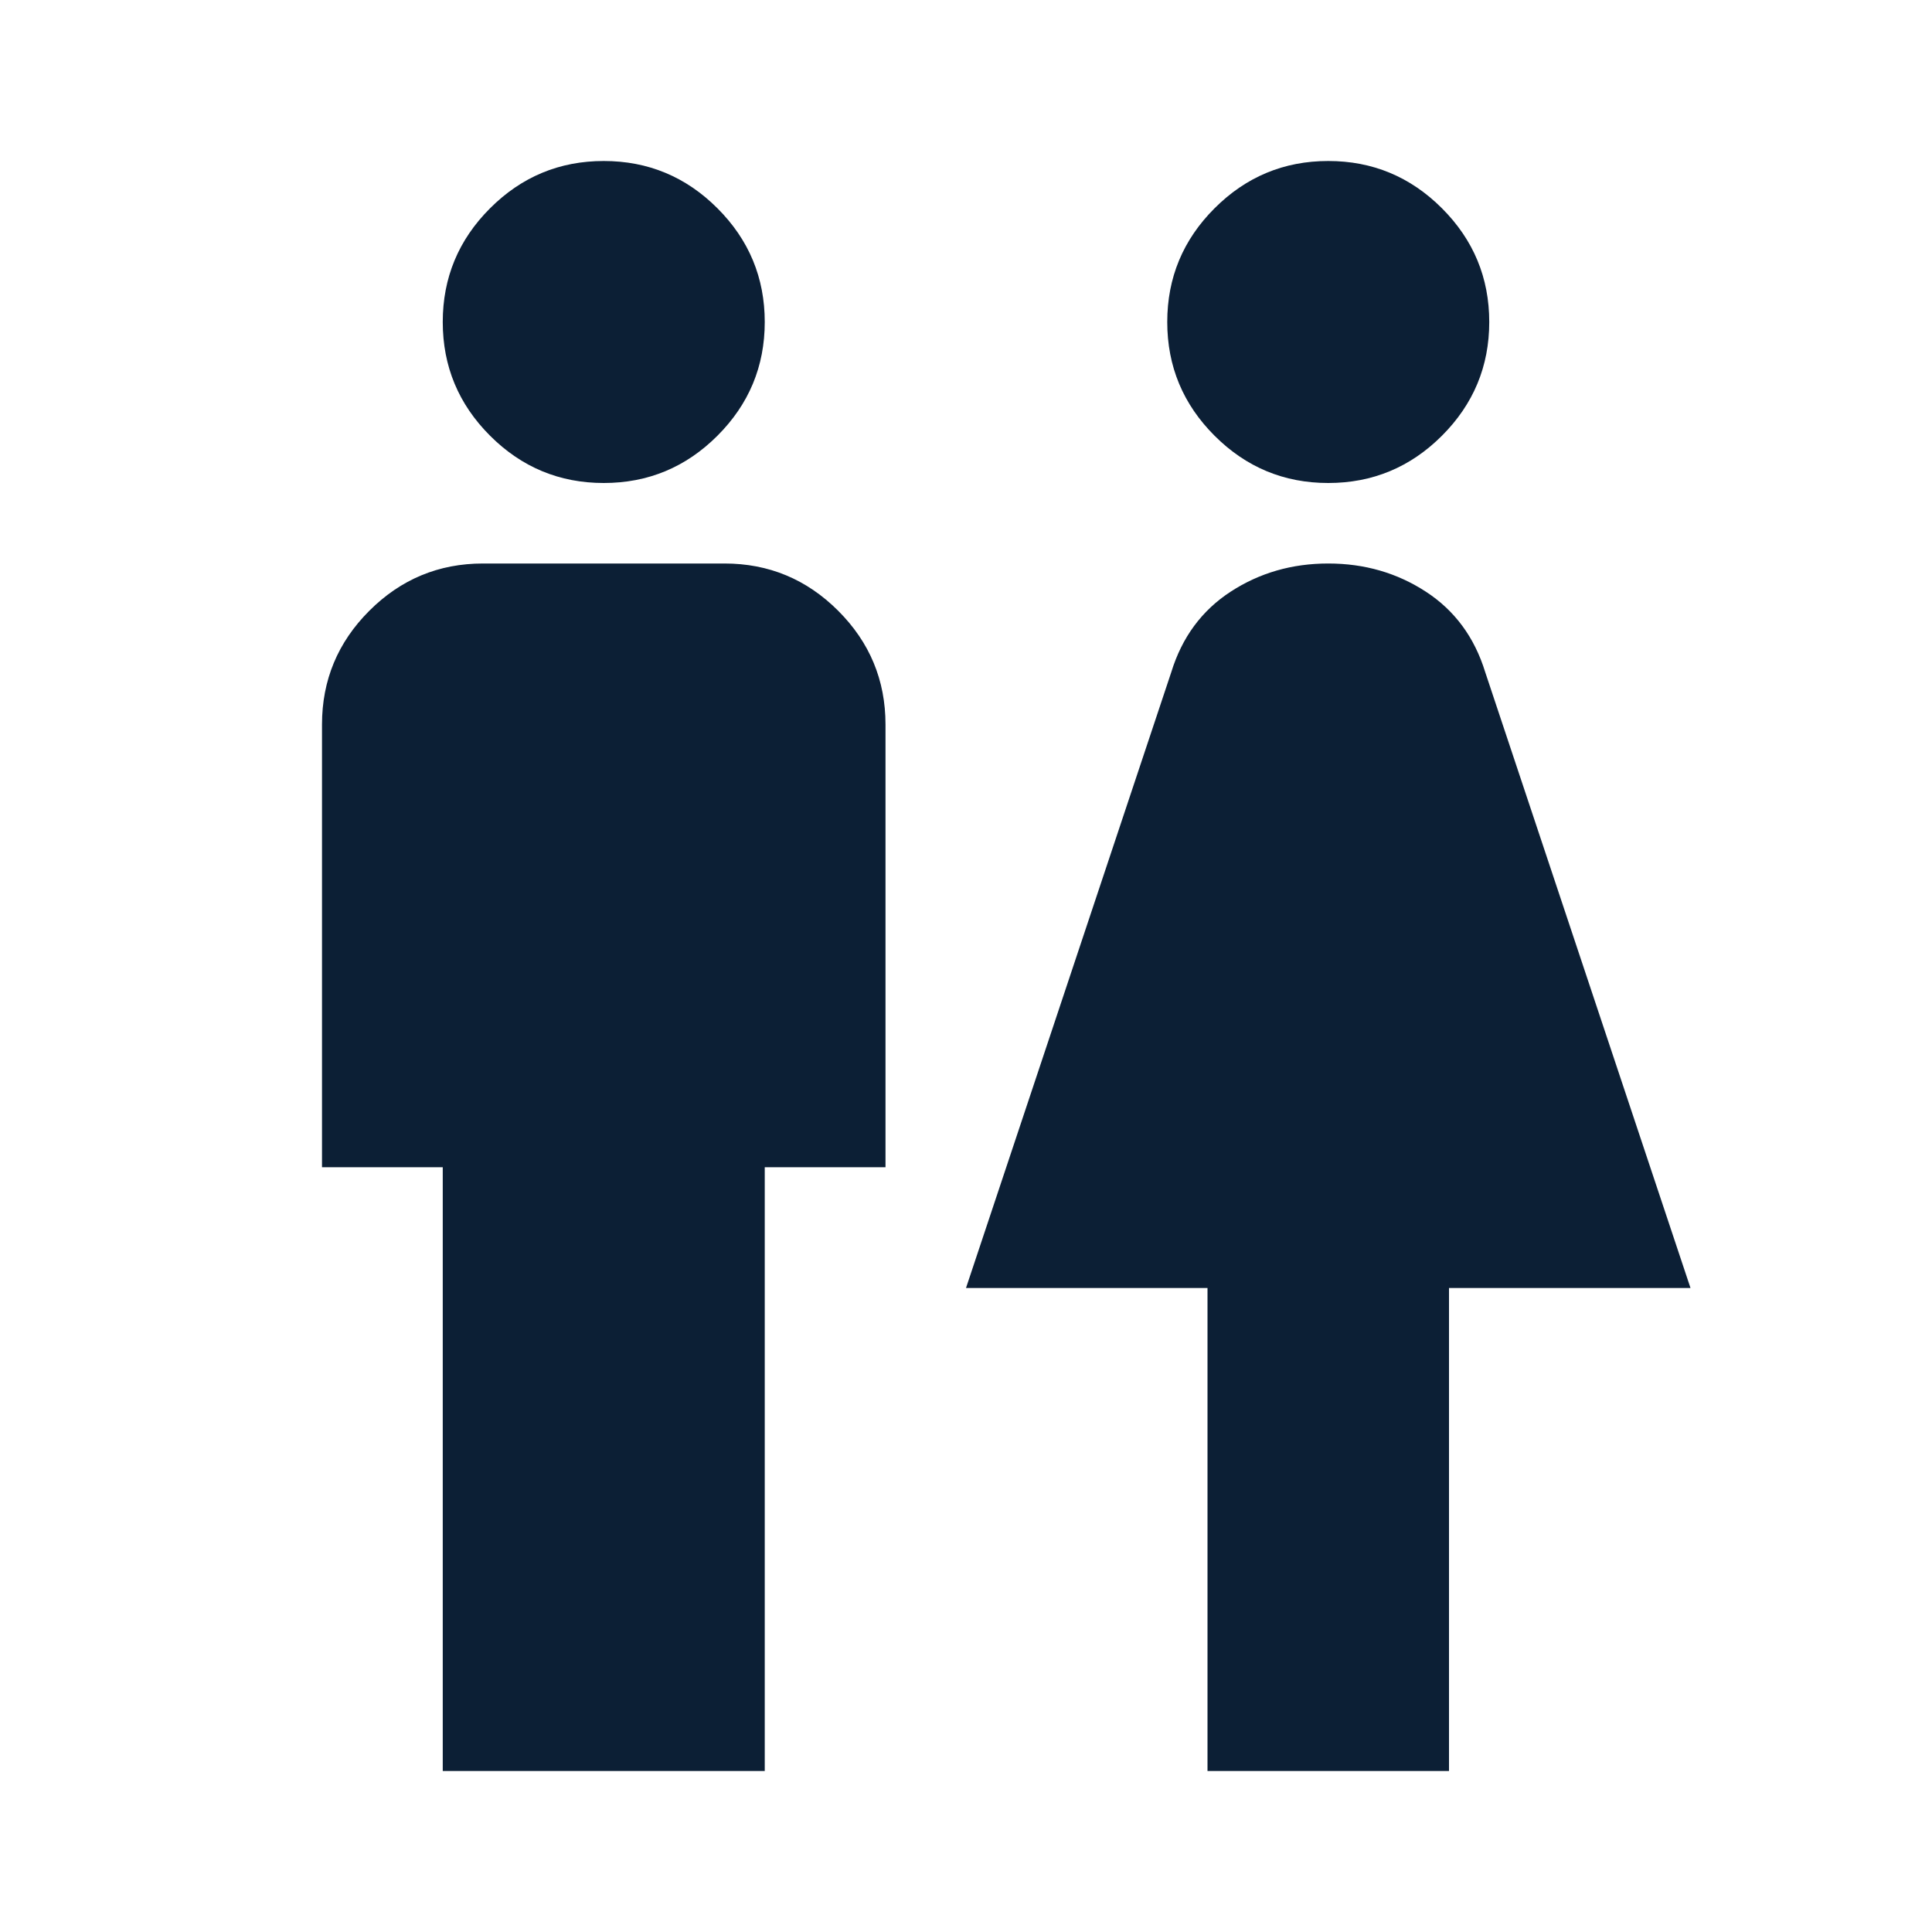 <svg xmlns="http://www.w3.org/2000/svg" height="24" viewBox="0 -960 960 960" width="24" fill="#0c1f35"><path d="M220-80v-3e2h-60v-220q0-33 23.5-56.5T240-680h120q33 0 56.5 23.5T440-6e2v220h-60v3e2H220zm80-640q-33 0-56.5-23.5T220-8e2t23.5-56.5T3e2-880t56.5 23.5T380-8e2t-23.5 56.5T3e2-720zM6e2-80v-240H480l102-306q8-26 29.5-40t48.5-14 48.5 14 29.5 40l102 306H720v240H6e2zm60-640q-33 0-56.5-23.5T580-8e2t23.5-56.5T660-880t56.5 23.5T740-8e2t-23.5 56.5T660-720z"/></svg>